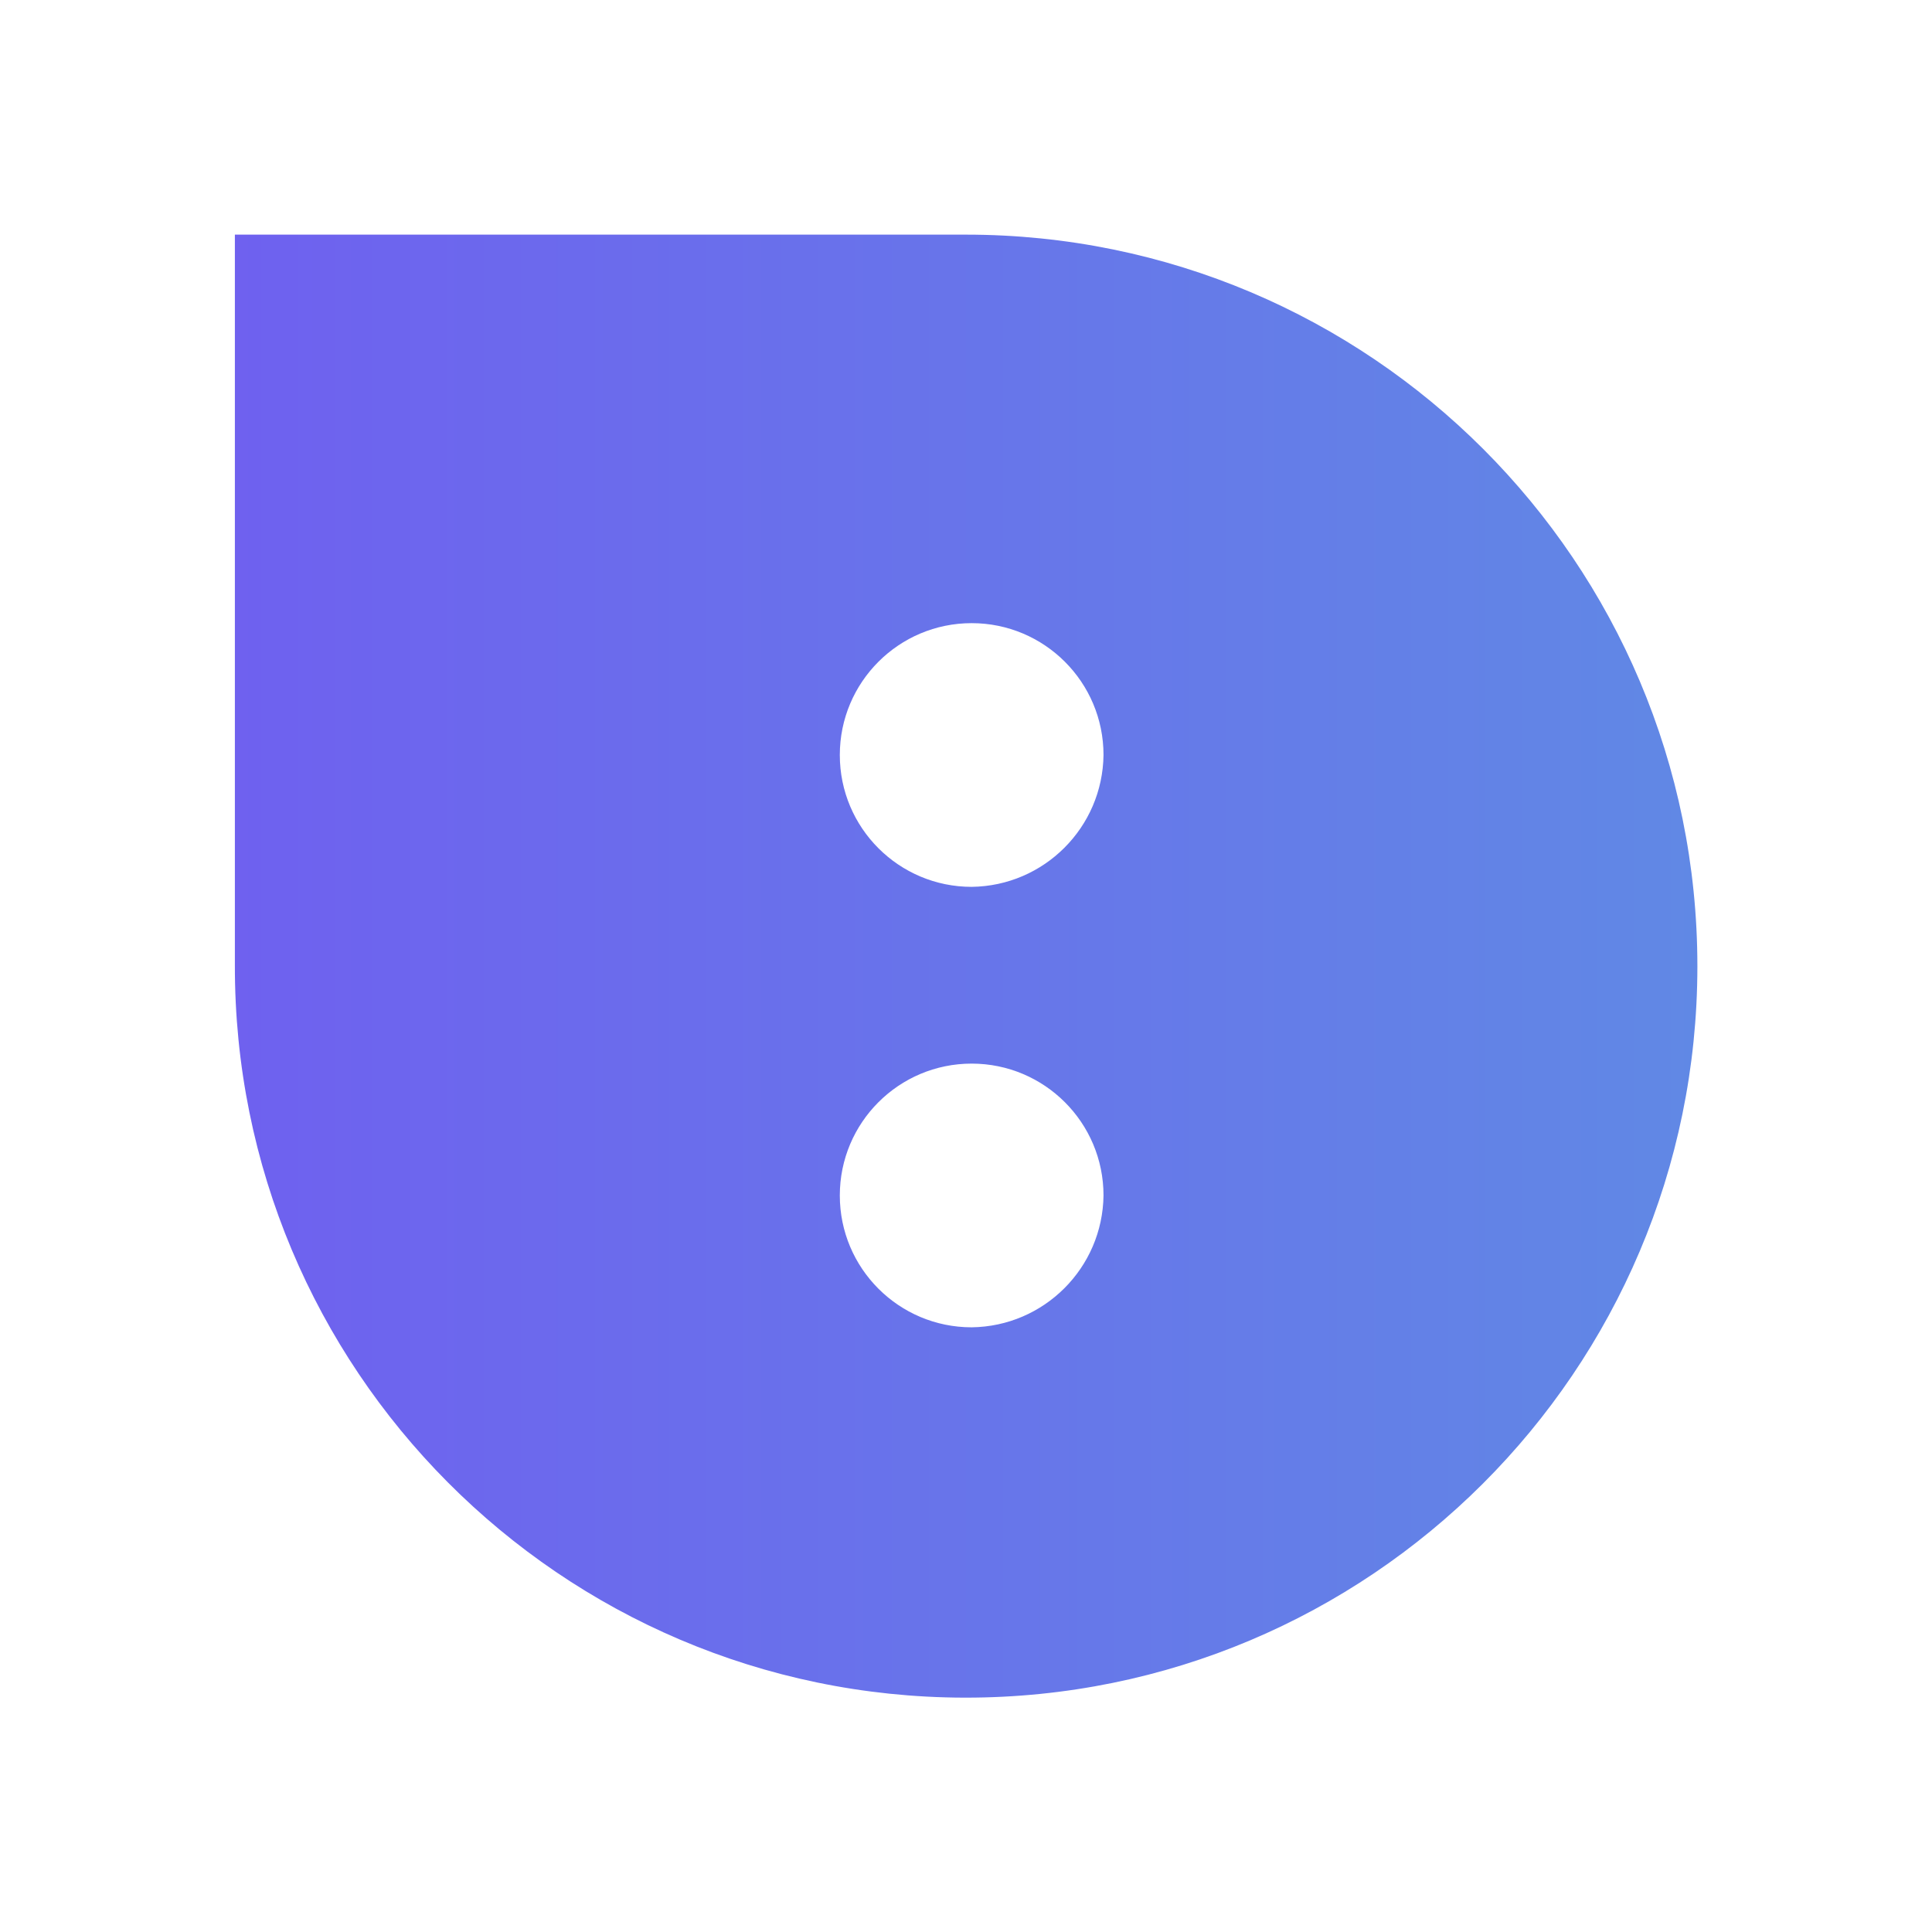 <?xml version="1.0" encoding="UTF-8" standalone="no"?>
<!-- Generator: Adobe Illustrator 22.0.1, SVG Export Plug-In . SVG Version: 6.00 Build 0)  -->

<svg
   version="1.1"
   id="Ebene_6"
   x="0px"
   y="0px"
   viewBox="0 0 236 236"
   style="enable-background:new 0 0 236 236;"
   xml:space="preserve"
   sodipodi:docname="favicon_base.svg"
   inkscape:version="1.3.2 (091e20e, 2023-11-25)"
   inkscape:export-filename="favicon-512.png"
   inkscape:export-xdpi="208.27118"
   inkscape:export-ydpi="208.27118"
   xmlns:inkscape="http://www.inkscape.org/namespaces/inkscape"
   xmlns:sodipodi="http://sodipodi.sourceforge.net/DTD/sodipodi-0.dtd"
   xmlns:xlink="http://www.w3.org/1999/xlink"
   xmlns="http://www.w3.org/2000/svg"
   xmlns:svg="http://www.w3.org/2000/svg"
   xmlns:rdf="http://www.w3.org/1999/02/22-rdf-syntax-ns#"
   xmlns:cc="http://creativecommons.org/ns#"
   xmlns:dc="http://purl.org/dc/elements/1.1/"><defs
   id="defs1"><linearGradient
     id="linearGradient32"
     inkscape:collect="always"><stop
       style="stop-color:#705df0;stop-opacity:1;"
       offset="0"
       id="stop32" /><stop
       style="stop-color:#5f8ce4;stop-opacity:1;"
       offset="1"
       id="stop33" /></linearGradient><linearGradient
     id="linearGradient2"
     inkscape:collect="always"><stop
       style="stop-color:#eaf6fc;stop-opacity:1;"
       offset="0"
       id="stop2" /><stop
       style="stop-color:#f0eaef;stop-opacity:1;"
       offset="1"
       id="stop3" /></linearGradient><linearGradient
     inkscape:collect="always"
     xlink:href="#linearGradient2"
     id="linearGradient3"
     x1="0"
     y1="118"
     x2="236"
     y2="118"
     gradientUnits="userSpaceOnUse" /><filter
     style="color-interpolation-filters:sRGB;"
     inkscape:label="Drop Shadow"
     id="filter32"
     x="-0.096"
     y="-0.096"
     width="1.192"
     height="1.192"><feFlood
       result="flood"
       in="SourceGraphic"
       flood-opacity="0.349"
       flood-color="rgb(0,0,0)"
       id="feFlood31" /><feGaussianBlur
       result="blur"
       in="SourceGraphic"
       stdDeviation="6"
       id="feGaussianBlur31" /><feOffset
       result="offset"
       in="blur"
       dx="0"
       dy="0"
       id="feOffset31" /><feComposite
       result="comp1"
       operator="in"
       in="flood"
       in2="offset"
       id="feComposite31" /><feComposite
       result="comp2"
       operator="over"
       in="SourceGraphic"
       in2="comp1"
       id="feComposite32" /></filter><linearGradient
     inkscape:collect="always"
     xlink:href="#linearGradient32"
     id="linearGradient33"
     x1="28.6"
     y1="118"
     x2="207.4"
     y2="118"
     gradientUnits="userSpaceOnUse" /></defs><sodipodi:namedview
   id="namedview1"
   pagecolor="#ffffff"
   bordercolor="#666666"
   borderopacity="1.0"
   inkscape:showpageshadow="2"
   inkscape:pageopacity="0.0"
   inkscape:pagecheckerboard="0"
   inkscape:deskcolor="#d1d1d1"
   inkscape:zoom="2.5887274"
   inkscape:cx="117.62536"
   inkscape:cy="98.890289"
   inkscape:window-width="1680"
   inkscape:window-height="997"
   inkscape:window-x="0"
   inkscape:window-y="25"
   inkscape:window-maximized="0"
   inkscape:current-layer="Ebene_6" />
<style
   type="text/css"
   id="style1">
	.st0{fill:#2C3E50;}
</style>
<title
   id="title1">logo_full</title>
<rect
   style="display:none;fill:url(#linearGradient3);stroke:none;stroke-width:1.054"
   id="rect1"
   width="236"
   height="236"
   x="0"
   y="0"
   inkscape:label="rect1" /><rect
   style="display:none;fill:#2c3e50;fill-opacity:1;stroke:none;stroke-width:1.054"
   id="rect33"
   width="236"
   height="236"
   x="0"
   y="0"
   inkscape:label="rect1" /><path
   class="st0"
   d="M 117.918,42.974 H 43 v 74.903 c -0.094,41.41 33.399,75.056 74.809,75.15 0.029,0 0.059,0 0.088,0 h 0.01 c 41.436,0.036 75.056,-33.524 75.093,-74.96 0,-0.022 0,-0.044 0,-0.066 v 0 c -3.2e-4,-41.436 -33.591,-75.026 -75.027,-75.026 -0.019,0 -0.037,0 -0.056,0 z m 0.649,112.07 c -7.469,0 -13.523,-6.054 -13.523,-13.523 0,-7.469 6.054,-13.523 13.523,-13.523 7.469,0 13.523,6.054 13.523,13.523 v 0 c -0.093,7.429 -6.094,13.43 -13.523,13.523 z m 0,-45.175 c -7.469,0 -13.523,-6.054 -13.523,-13.523 0,-7.469 6.054,-13.523 13.523,-13.523 7.469,0 13.523,6.054 13.523,13.523 v 0 c -0.093,7.43 -6.093,13.431 -13.523,13.523 z"
   id="path1"
   style="fill:url(#linearGradient33);stroke-width:0.883;filter:url(#filter32)"
   transform="matrix(1.191,0,0,1.191,-22.522,-22.522)" />
</svg>
